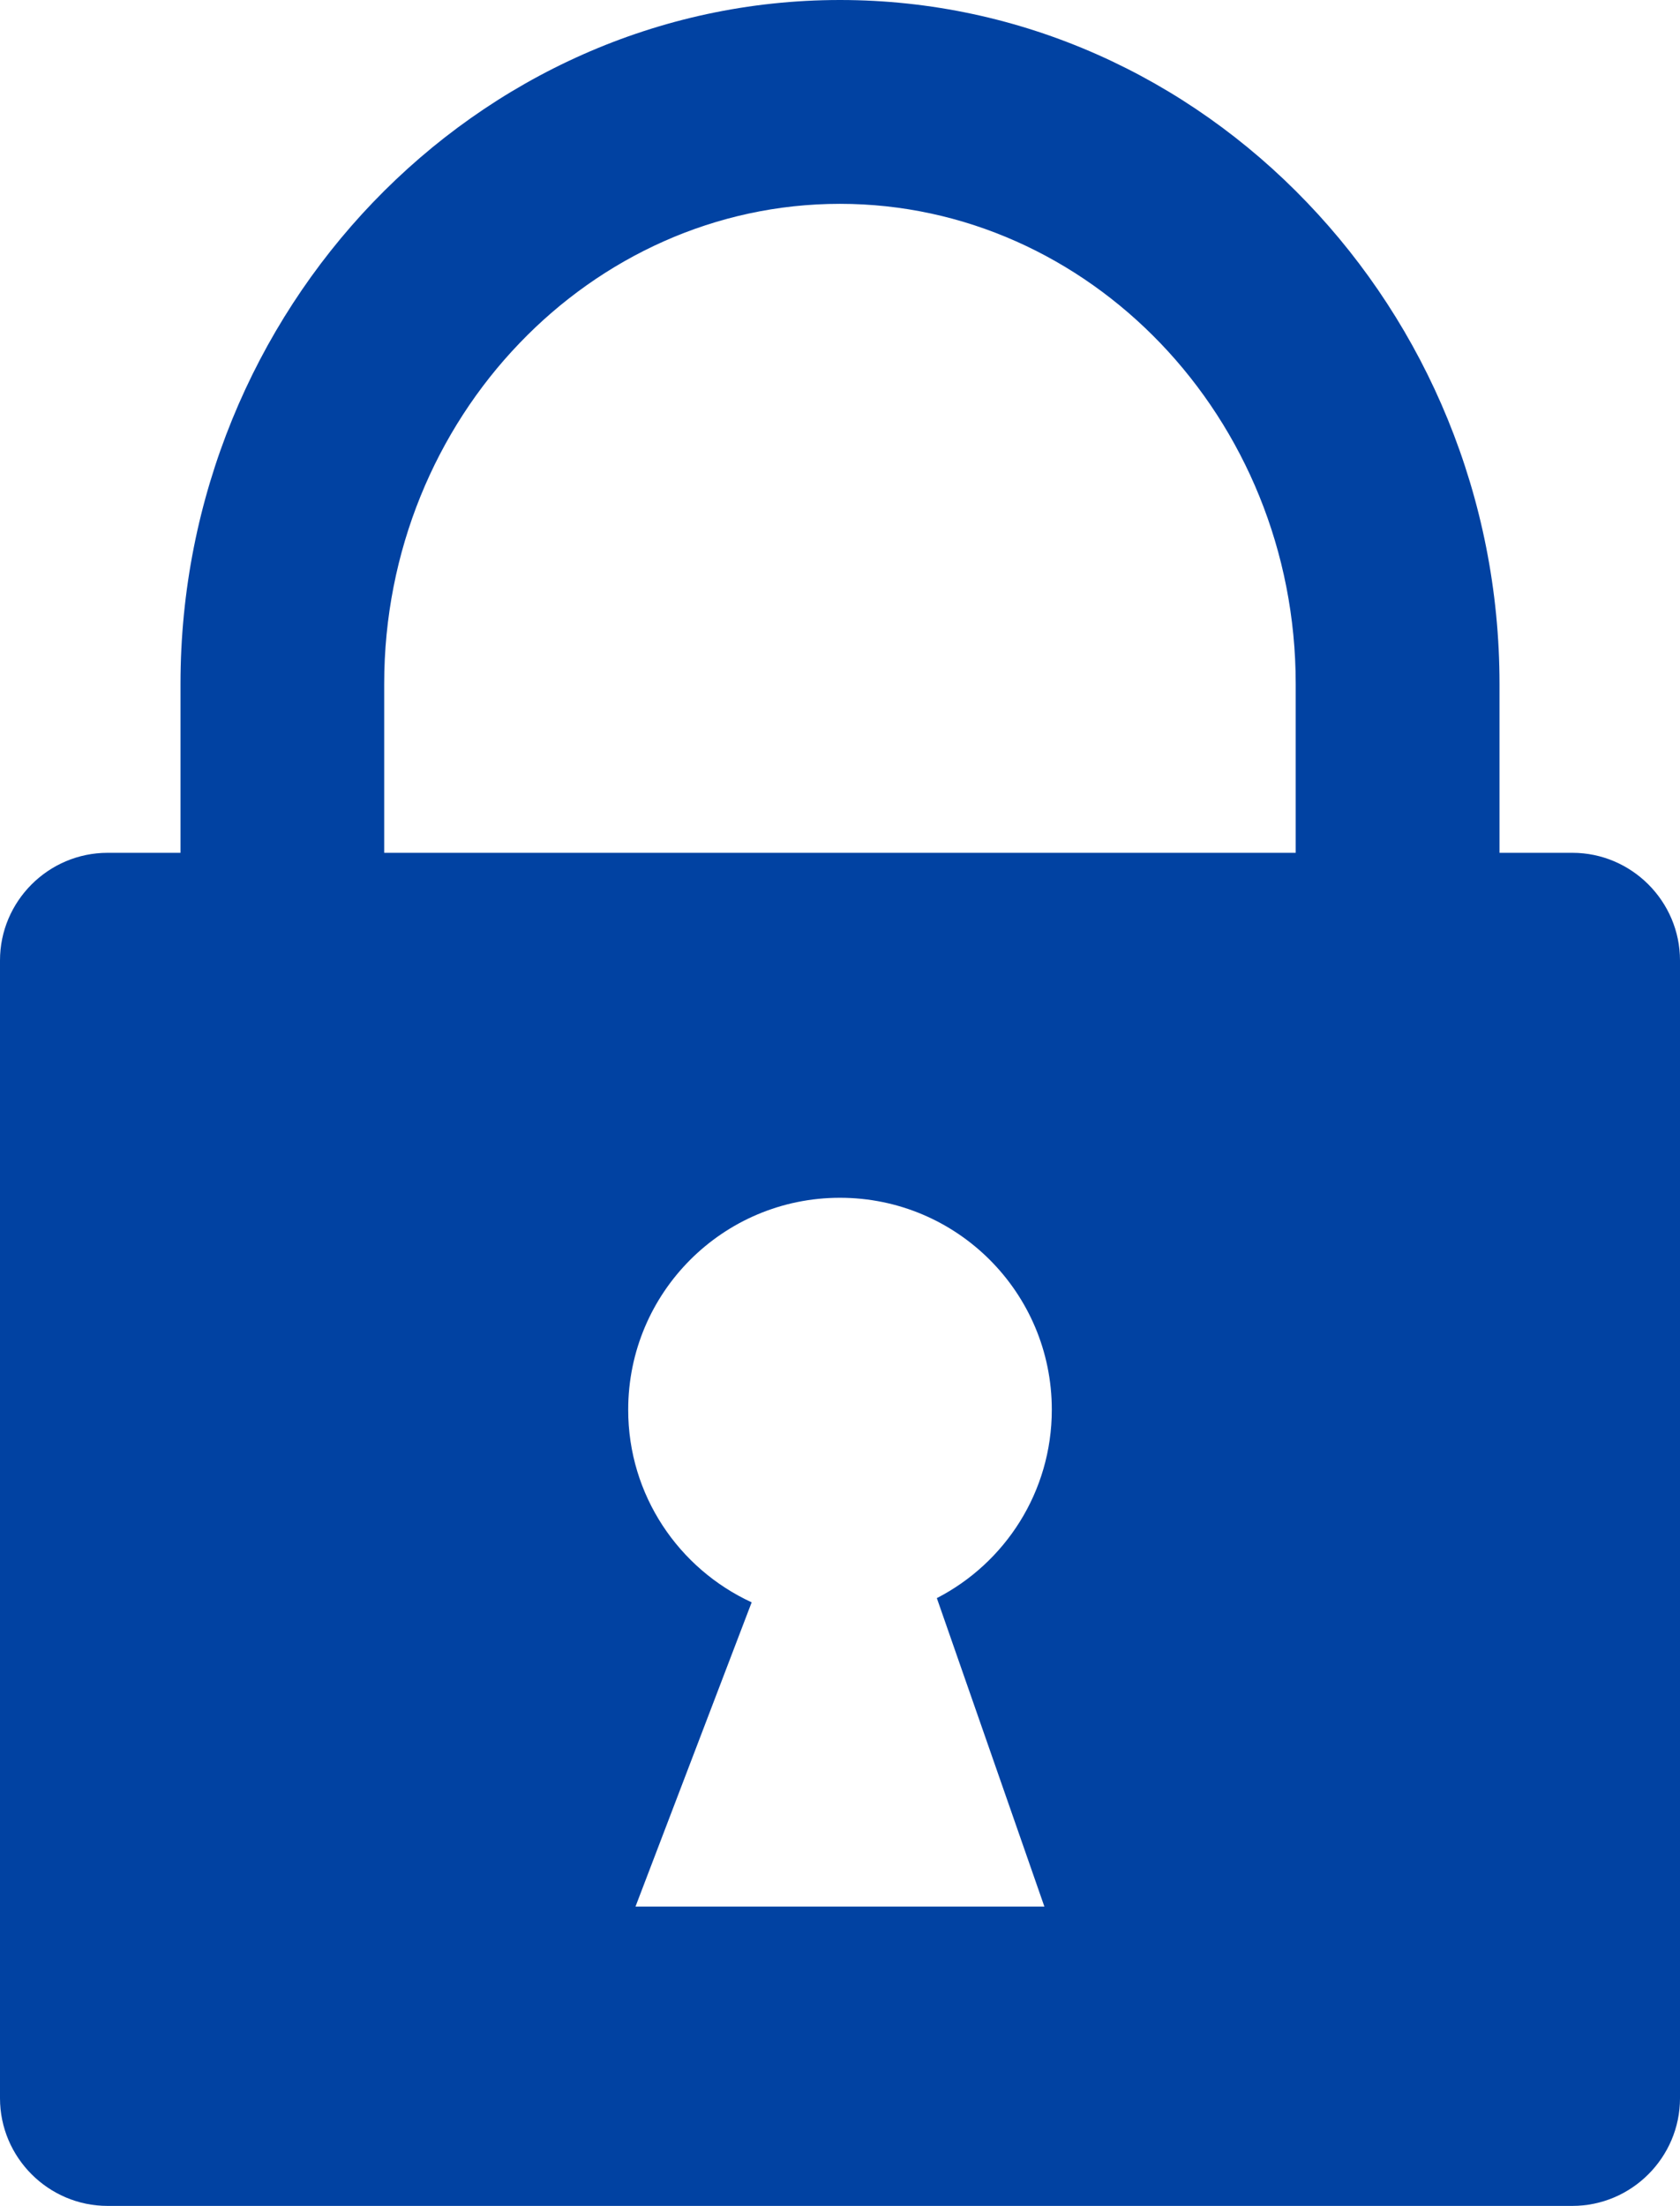<?xml version="1.0" encoding="UTF-8" standalone="no"?>
<svg
   shape-rendering="geometricPrecision"
   text-rendering="geometricPrecision"
   image-rendering="optimizeQuality"
   fill-rule="evenodd"
   clip-rule="evenodd"
   viewBox="0 0 390 511.815"
   version="1.1"
   id="svg1"
   sodipodi:docname="padlock-black-icon.svg"
   inkscape:version="1.4 (86a8ad7, 2024-10-11)"
   xmlns:inkscape="http://www.inkscape.org/namespaces/inkscape"
   xmlns:sodipodi="http://sodipodi.sourceforge.net/DTD/sodipodi-0.dtd"
   xmlns="http://www.w3.org/2000/svg"
   xmlns:svg="http://www.w3.org/2000/svg">
  <defs
     id="defs1" />
  <sodipodi:namedview
     id="namedview1"
     pagecolor="#ffffff"
     bordercolor="#000000"
     borderopacity="0.25"
     inkscape:showpageshadow="2"
     inkscape:pageopacity="0.0"
     inkscape:pagecheckerboard="0"
     inkscape:deskcolor="#d1d1d1"
     inkscape:zoom="1.3969891"
     inkscape:cx="195.06237"
     inkscape:cy="255.90751"
     inkscape:window-width="1680"
     inkscape:window-height="971"
     inkscape:window-x="-9"
     inkscape:window-y="-9"
     inkscape:window-maximized="1"
     inkscape:current-layer="svg1" />
  <path
     d="M 24.983,197.869 H 41.901 V 158.666 C 41.901,115.279 59.008,75.707 86.568,46.968 114.365,18 152.726,0 194.998,0 c 42.259,0 80.652,17.981 108.41,46.968 27.58,28.739 44.692,68.292 44.692,111.698 v 39.203 h 16.917 c 13.738,0 24.983,11.245 24.983,24.984 v 263.978 c 0,13.739 -11.245,24.984 -24.983,24.984 H 24.983 C 11.226,511.815 0,500.57 0,486.831 V 222.853 c -0.013,-13.739 11.226,-24.984 24.983,-24.984 z m 149.509,173.905 -26.968,70.594 h 94.923 l -24.966,-71.573 c 15.852,-8.15 26.688,-24.67 26.688,-43.719 0,-27.169 -22.015,-49.169 -49.184,-49.169 -27.153,0 -49.153,22 -49.153,49.169 -0.016,19.826 11.737,36.905 28.66,44.698 z M 89.187,197.869 h 211.602 v -39.203 c 0,-30.858 -12.024,-58.823 -31.376,-79.005 -19.147,-19.964 -45.49,-32.368 -74.428,-32.368 -28.925,0 -55.288,12.404 -74.422,32.368 -19.37,20.182 -31.376,48.147 -31.376,79.005 z"
     id="path1"
     style="fill:#0142a2;fill-opacity:1" />
</svg>
